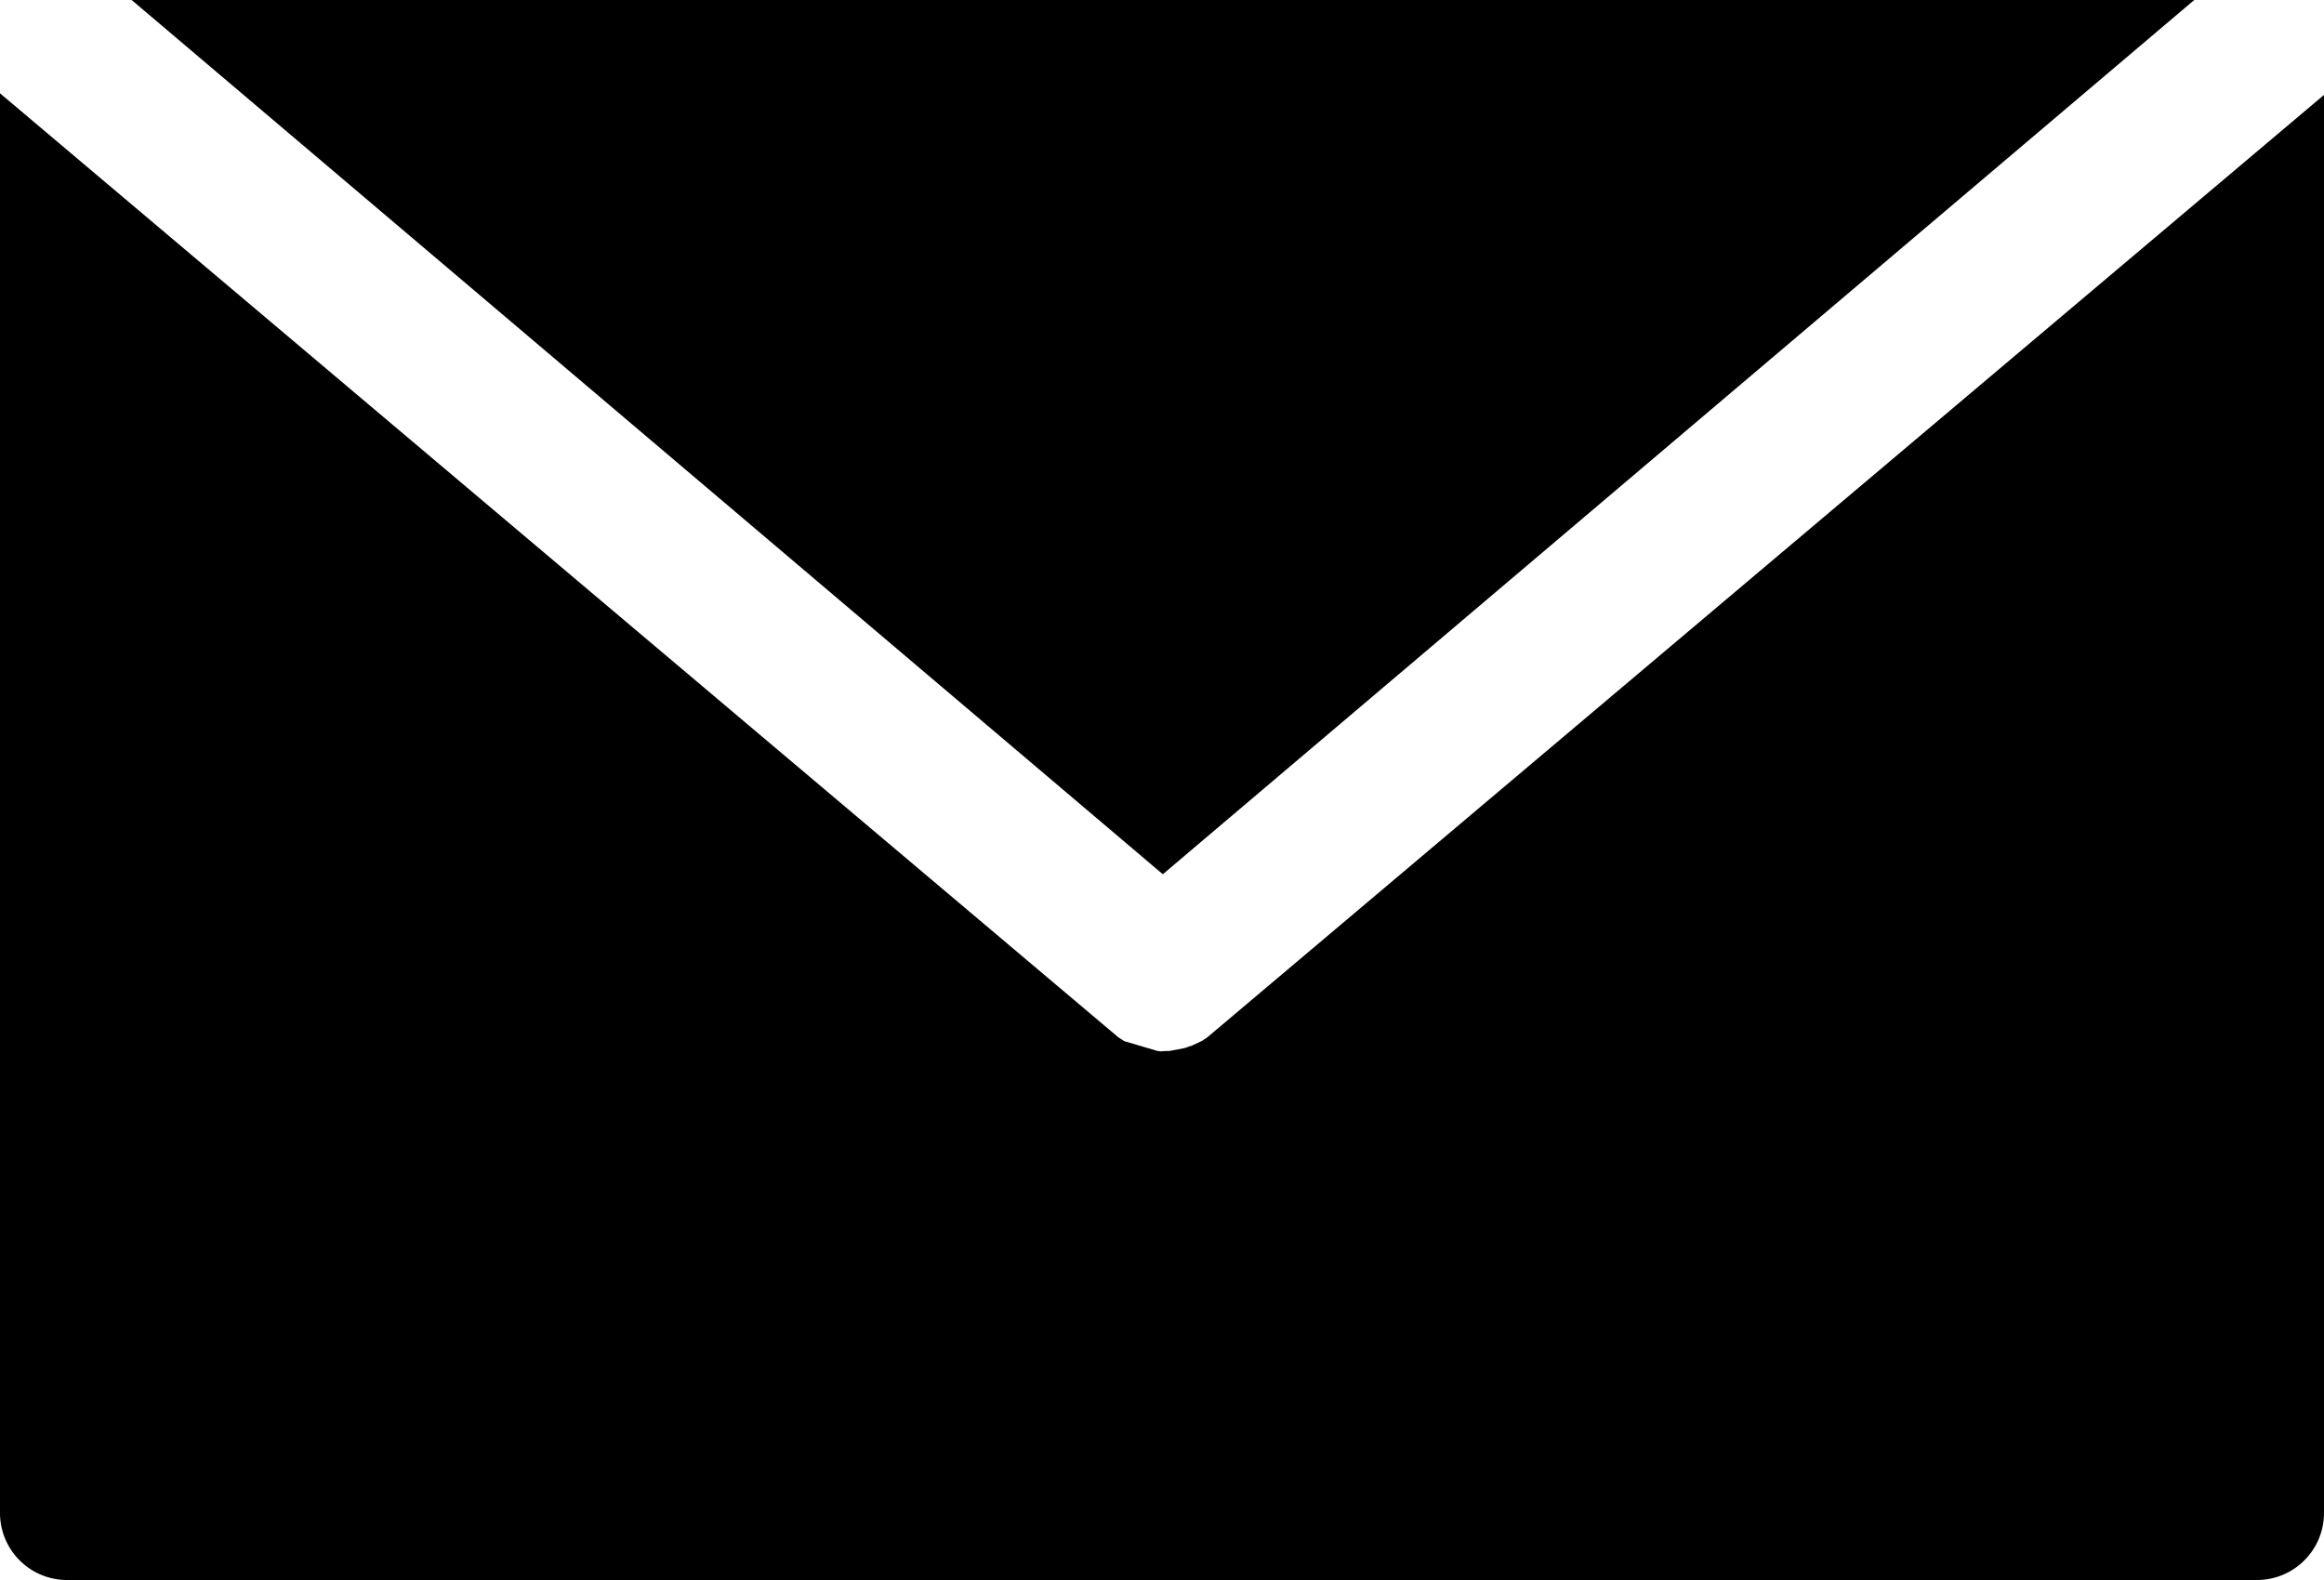 <svg xmlns="http://www.w3.org/2000/svg" xmlns:xlink="http://www.w3.org/1999/xlink" width="115.662" height="78.65" viewBox="0 0 115.662 78.65">
  <defs>
    <clipPath id="clip-path">
      <rect id="Rectangle_15385" data-name="Rectangle 15385" width="115.662" height="78.65" fill="none"/>
    </clipPath>
  </defs>
  <g id="Group_75427" data-name="Group 75427" transform="translate(0 0)">
    <path id="Path_15848" data-name="Path 15848" d="M5.5,0,56.821,43.519,108.154,0Z" transform="translate(1.051 0)"/>
    <g id="Group_75426" data-name="Group 75426" transform="translate(0 0.001)">
      <g id="Group_75425" data-name="Group 75425" clip-path="url(#clip-path)">
        <path id="Path_15849" data-name="Path 15849" d="M115.662,3.98V74.571a3.338,3.338,0,0,1-3.335,3.335H3.335A3.338,3.338,0,0,1,0,74.571V3.9L55.648,50.883c.1.066.18.114.311.2l1.651.489a.278.278,0,0,1,.116.017h.032l.262-.017h.18l.686-.131a1.586,1.586,0,0,0,.311-.1.5.5,0,0,0,.148-.049l.489-.229c.082-.066.18-.114.262-.18Z" transform="translate(0 0.744)"/>
      </g>
    </g>
  </g>
</svg>
